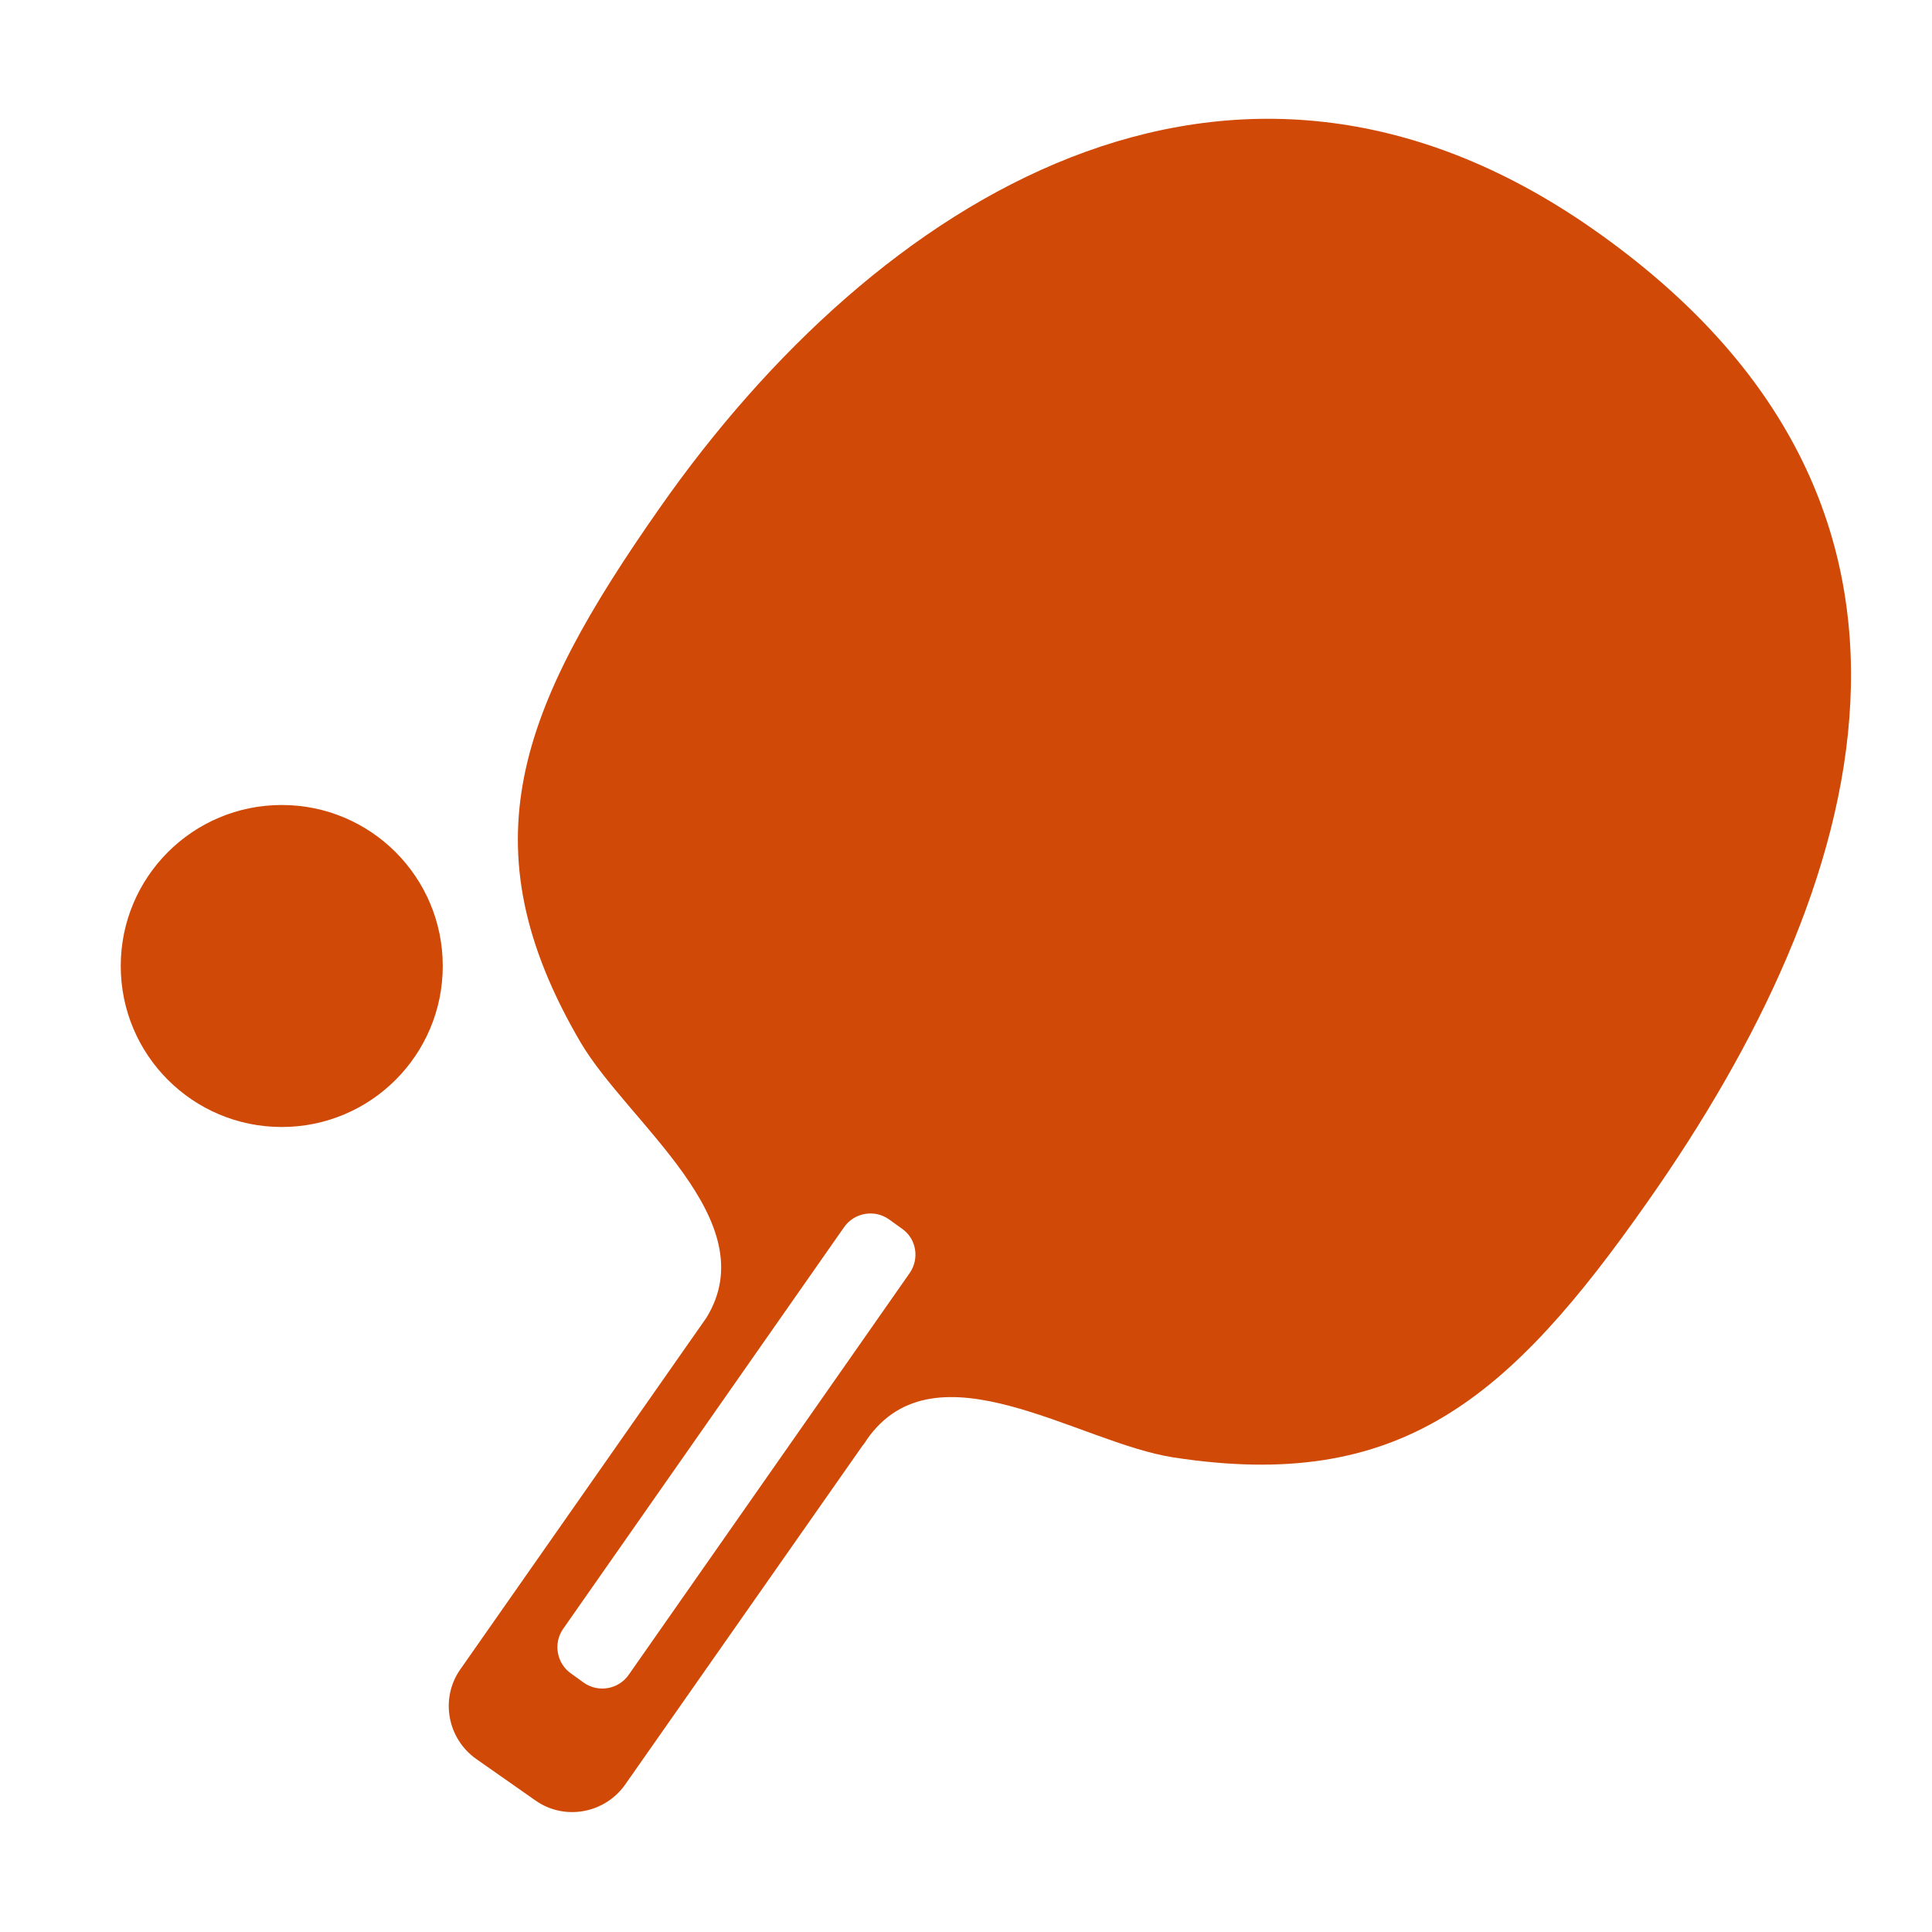 <svg width="1000" height="1000" viewBox="0 0 1000 1000" fill="none" xmlns="http://www.w3.org/2000/svg">
<path fill-rule="evenodd" clip-rule="evenodd" d="M824.167 118.331C636.25 -12.711 453.542 102.706 341.458 262.914C268.75 366.664 240.833 437.498 300.417 539.373C324.792 581.039 396.667 631.664 365.625 682.081L238.333 863.956C227.708 878.956 231.458 899.789 246.458 910.414L277.083 931.873C292.083 942.498 312.917 938.748 323.542 923.748L446.25 748.539C447.083 747.498 447.917 746.456 448.75 744.998C484.375 694.164 558.333 746.873 607.5 754.373C724.167 772.29 780.625 725.206 853.333 621.248C965.625 461.248 1029.17 261.456 824.167 118.331ZM470.833 658.956L325.417 866.873C320.208 874.373 309.792 876.248 302.292 871.039L295.625 866.248C288.125 861.039 286.25 850.623 291.458 843.123L436.875 635.206C442.083 627.706 452.5 625.831 460 631.039L466.667 635.831C474.375 641.039 476.042 651.456 470.833 658.956ZM145.833 583.331C99.792 583.331 62.5 546.039 62.5 499.998C62.5 453.956 99.792 416.664 145.833 416.664C191.875 416.664 229.167 453.956 229.167 499.998C229.167 546.039 191.875 583.331 145.833 583.331Z" fill="#D04906"/>
</svg>
